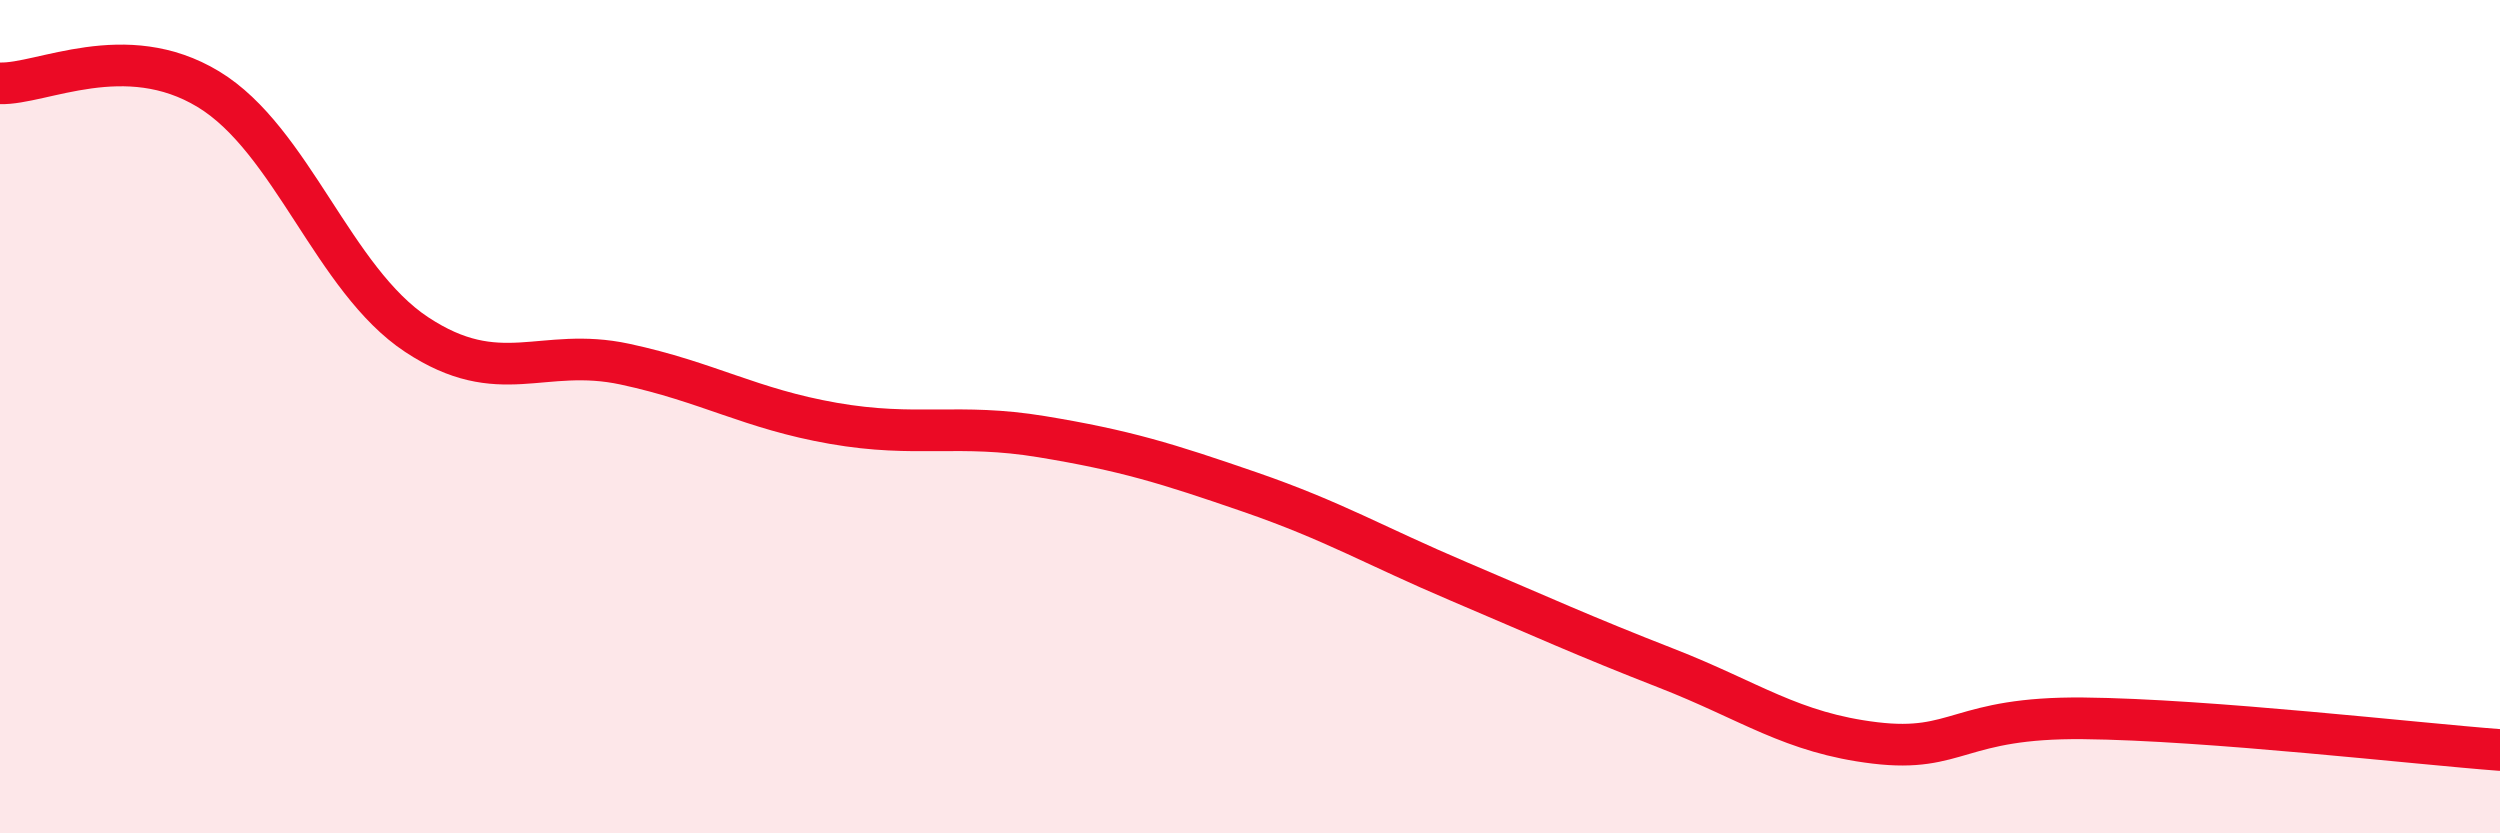 
    <svg width="60" height="20" viewBox="0 0 60 20" xmlns="http://www.w3.org/2000/svg">
      <path
        d="M 0,2 C 1,2.03 3,0.93 5,2.14 C 7,3.35 8,6.71 10,8.03 C 12,9.35 13,8.31 15,8.74 C 17,9.17 18,9.81 20,10.16 C 22,10.51 23,10.15 25,10.48 C 27,10.81 28,11.12 30,11.81 C 32,12.5 33,13.1 35,13.95 C 37,14.8 38,15.26 40,16.04 C 42,16.82 43,17.59 45,17.83 C 47,18.07 47,17.21 50,17.24 C 53,17.27 58,17.85 60,18L60 20L0 20Z"
        fill="#EB0A25"
        opacity="0.1"
        stroke-linecap="round"
        stroke-linejoin="round"
      />
      <path
        d="M 0,2 C 1,2.03 3,0.93 5,2.14 C 7,3.35 8,6.71 10,8.03 C 12,9.35 13,8.31 15,8.74 C 17,9.17 18,9.81 20,10.16 C 22,10.51 23,10.15 25,10.48 C 27,10.81 28,11.12 30,11.81 C 32,12.5 33,13.1 35,13.95 C 37,14.8 38,15.26 40,16.04 C 42,16.82 43,17.59 45,17.83 C 47,18.07 47,17.21 50,17.24 C 53,17.27 58,17.85 60,18"
        stroke="#EB0A25"
        stroke-width="1"
        fill="none"
        stroke-linecap="round"
        stroke-linejoin="round"
      />
    </svg>
  